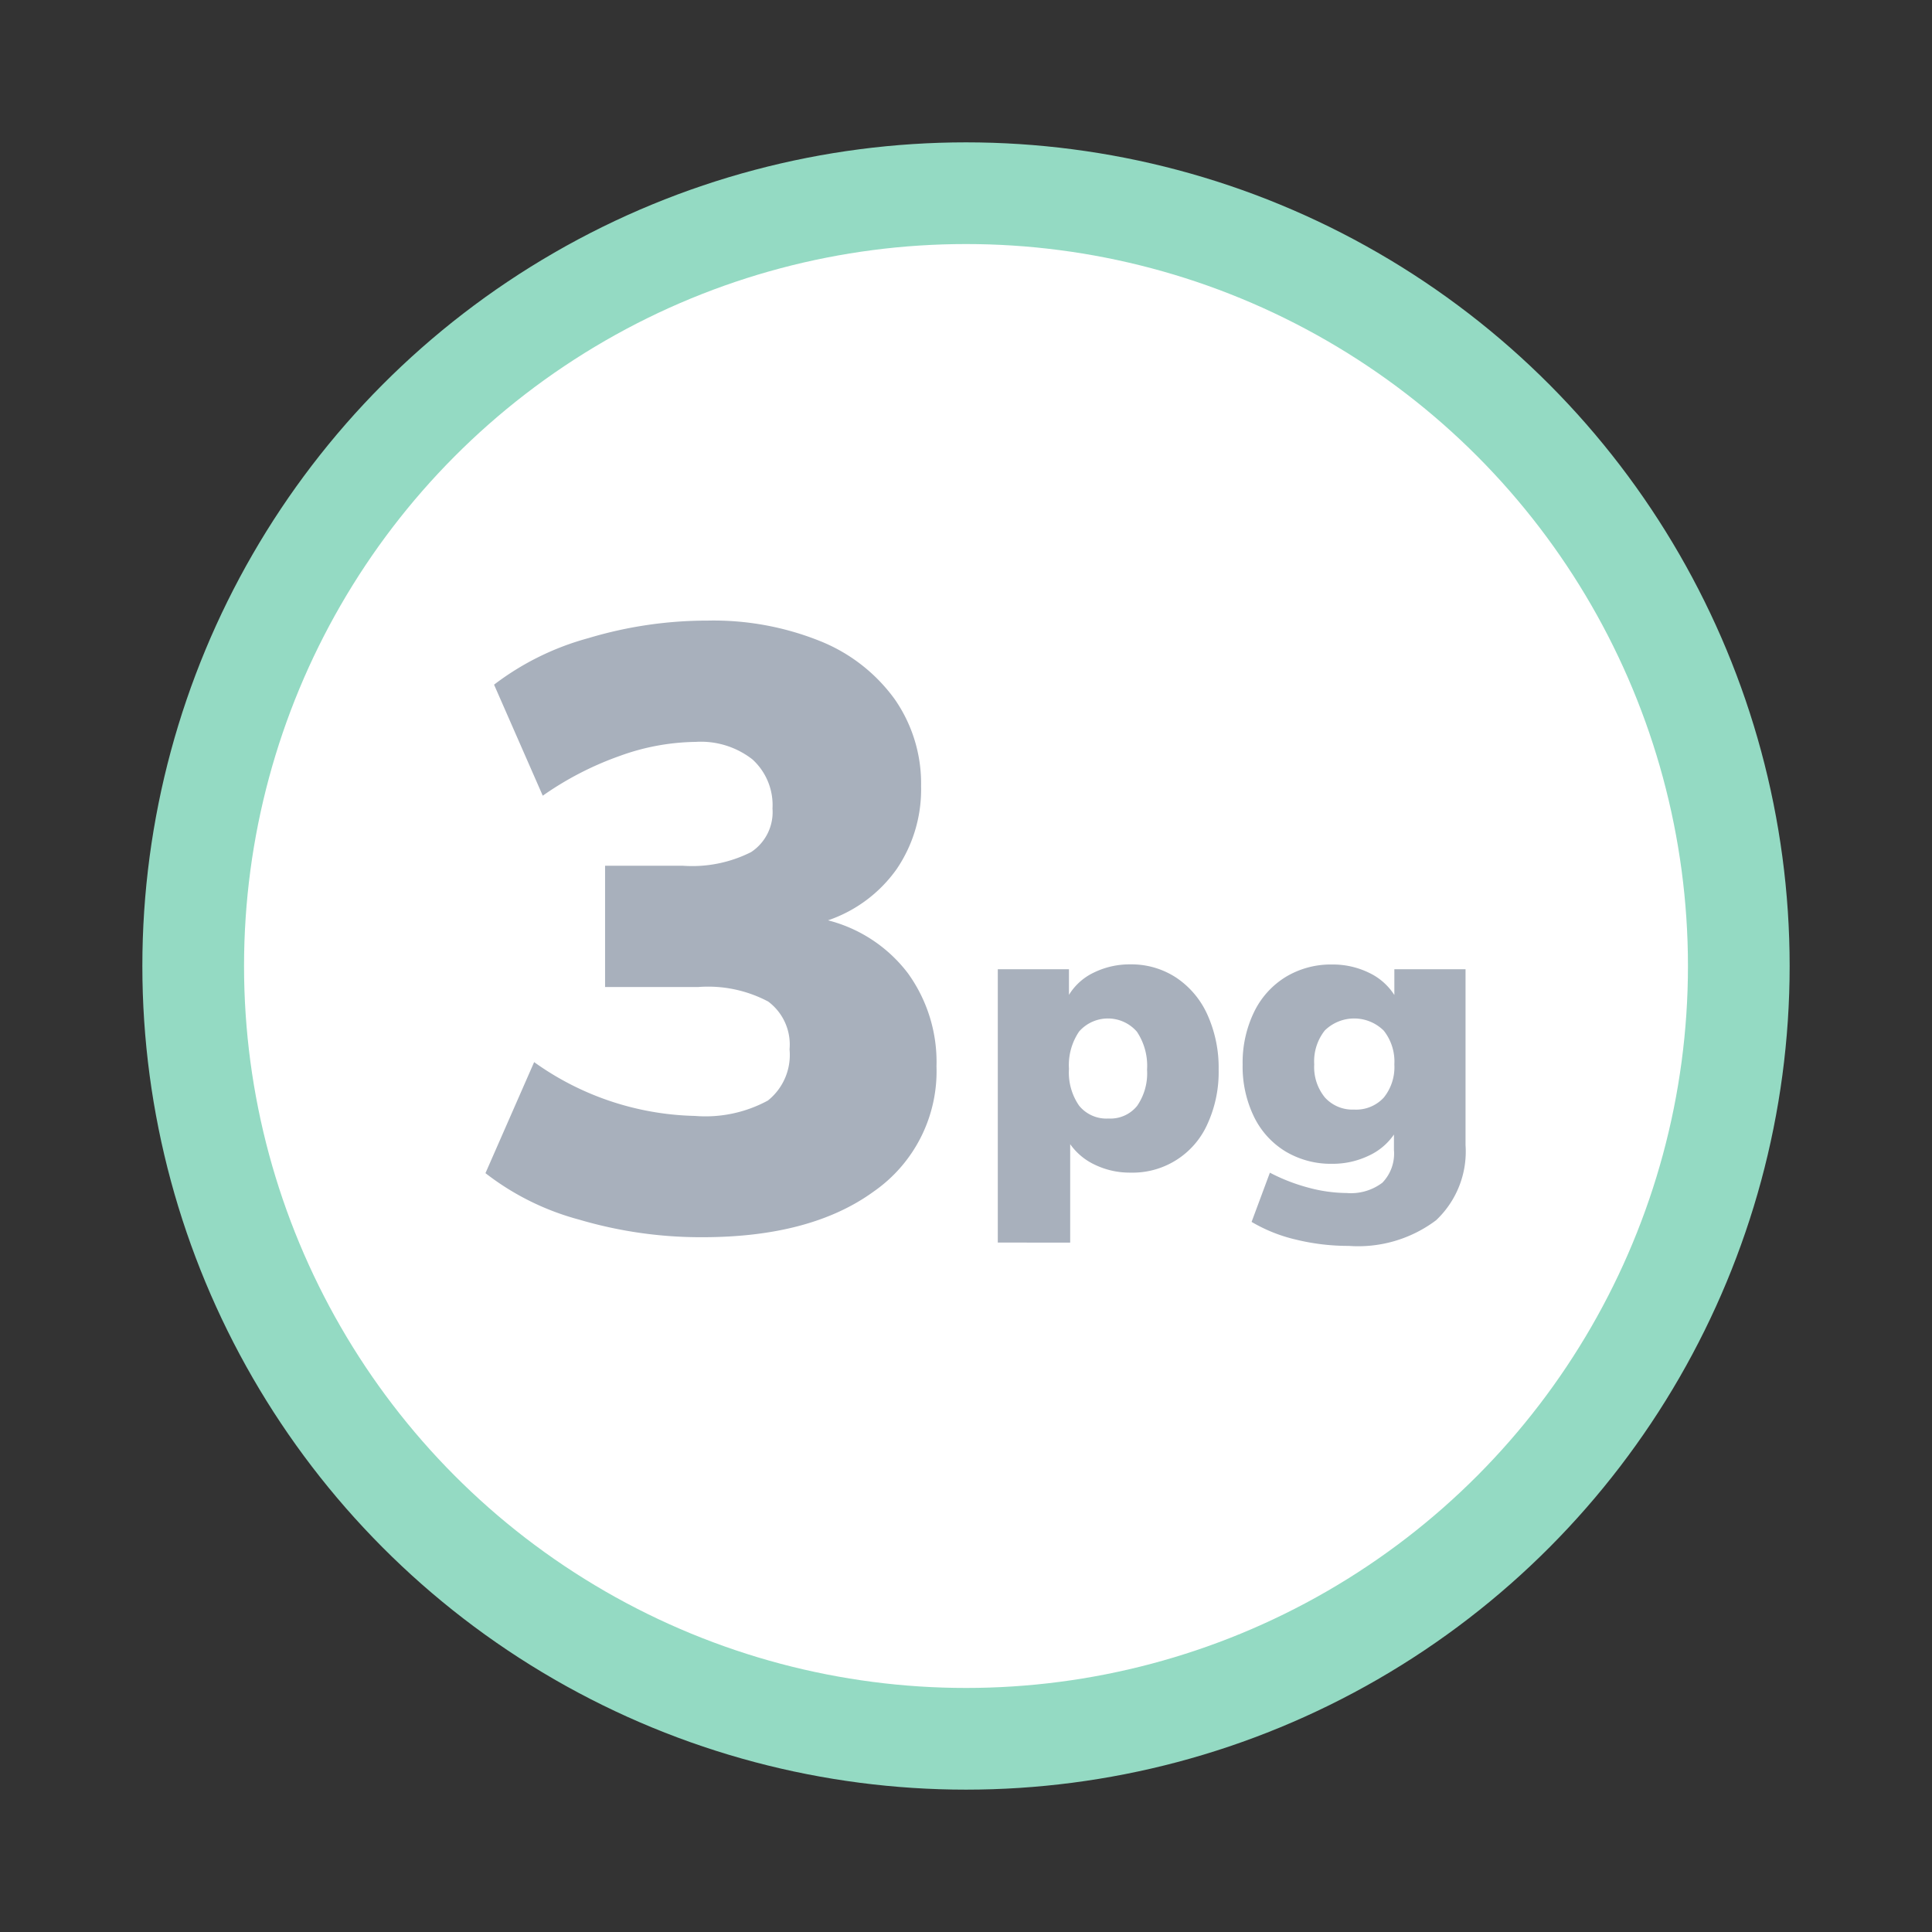 <svg xmlns="http://www.w3.org/2000/svg" width="150" height="150" viewBox="0 0 150 150">
  <rect x="0" y="0" width="150" height="150" fill="#333333" stroke="none"/>
  <g>
    <circle cx="75" cy="75" r="60" fill="#fff" stroke="#94dac3" stroke-width="7.895"/>
    <g>
      <path d="M64.287,71.454a11.291,11.291,0,0,1,6.2,4.105,11.756,11.756,0,0,1,2.222,7.235,11.369,11.369,0,0,1-4.874,9.715q-4.875,3.547-13.3,3.548a33.329,33.329,0,0,1-9.549-1.36,20.451,20.451,0,0,1-7.295-3.614l3.78-8.621A22.262,22.262,0,0,0,53.948,86.64a10.157,10.157,0,0,0,5.67-1.194A4.526,4.526,0,0,0,61.3,81.474a4.164,4.164,0,0,0-1.657-3.714A9.972,9.972,0,0,0,54.2,76.633H46.978V67.216h6.035a10.157,10.157,0,0,0,5.305-1.061,3.718,3.718,0,0,0,1.658-3.382,4.792,4.792,0,0,0-1.558-3.814,6.5,6.5,0,0,0-4.41-1.359,17.856,17.856,0,0,0-5.9,1.094,24.725,24.725,0,0,0-5.969,3.084l-3.78-8.621a21.221,21.221,0,0,1,7.328-3.614,32.071,32.071,0,0,1,9.251-1.36,22.173,22.173,0,0,1,8.721,1.585,13.2,13.2,0,0,1,5.8,4.51,11.441,11.441,0,0,1,2.053,6.764,10.988,10.988,0,0,1-1.895,6.433A10.8,10.8,0,0,1,64.287,71.454Z" fill="#a8b0bc"/>
      <path d="M87.763,74.874A6.32,6.32,0,0,1,91.315,75.9a6.791,6.791,0,0,1,2.432,2.889,9.983,9.983,0,0,1,.868,4.264,9.66,9.66,0,0,1-.868,4.215,6.356,6.356,0,0,1-5.984,3.774,6.215,6.215,0,0,1-2.732-.6,4.84,4.84,0,0,1-1.942-1.61v7.642H77.468V75.253h5.526v1.989a4.545,4.545,0,0,1,1.942-1.737A6.3,6.3,0,0,1,87.763,74.874ZM86.057,86.842a2.671,2.671,0,0,0,2.227-.979,4.442,4.442,0,0,0,.773-2.81,4.761,4.761,0,0,0-.789-2.953,2.978,2.978,0,0,0-4.484-.016,4.639,4.639,0,0,0-.79,2.905,4.51,4.51,0,0,0,.79,2.858A2.729,2.729,0,0,0,86.057,86.842Zm27.727-11.589V88.9a7.324,7.324,0,0,1-2.29,5.842,10.06,10.06,0,0,1-6.773,1.989,17.106,17.106,0,0,1-4.106-.489,12.2,12.2,0,0,1-3.442-1.374l1.421-3.821a14.481,14.481,0,0,0,3.016,1.169,11.693,11.693,0,0,0,2.953.41,4.049,4.049,0,0,0,2.763-.8,3.252,3.252,0,0,0,.9-2.542v-1.2a4.8,4.8,0,0,1-1.99,1.658,6.449,6.449,0,0,1-2.81.615,6.855,6.855,0,0,1-3.6-.947,6.447,6.447,0,0,1-2.463-2.7,8.9,8.9,0,0,1-.885-4.058,9,9,0,0,1,.885-4.074,6.531,6.531,0,0,1,2.463-2.731,6.773,6.773,0,0,1,3.6-.963,6.4,6.4,0,0,1,2.842.631,4.739,4.739,0,0,1,1.989,1.737V75.253Zm-8.653,10.894a2.911,2.911,0,0,0,2.305-.931,3.76,3.76,0,0,0,.821-2.574,3.869,3.869,0,0,0-.821-2.621,3.261,3.261,0,0,0-4.579-.016,3.863,3.863,0,0,0-.821,2.637,3.716,3.716,0,0,0,.837,2.574A2.881,2.881,0,0,0,105.131,86.147Z" fill="#a8b0bc"/>
    </g>
  </g>
</svg>
